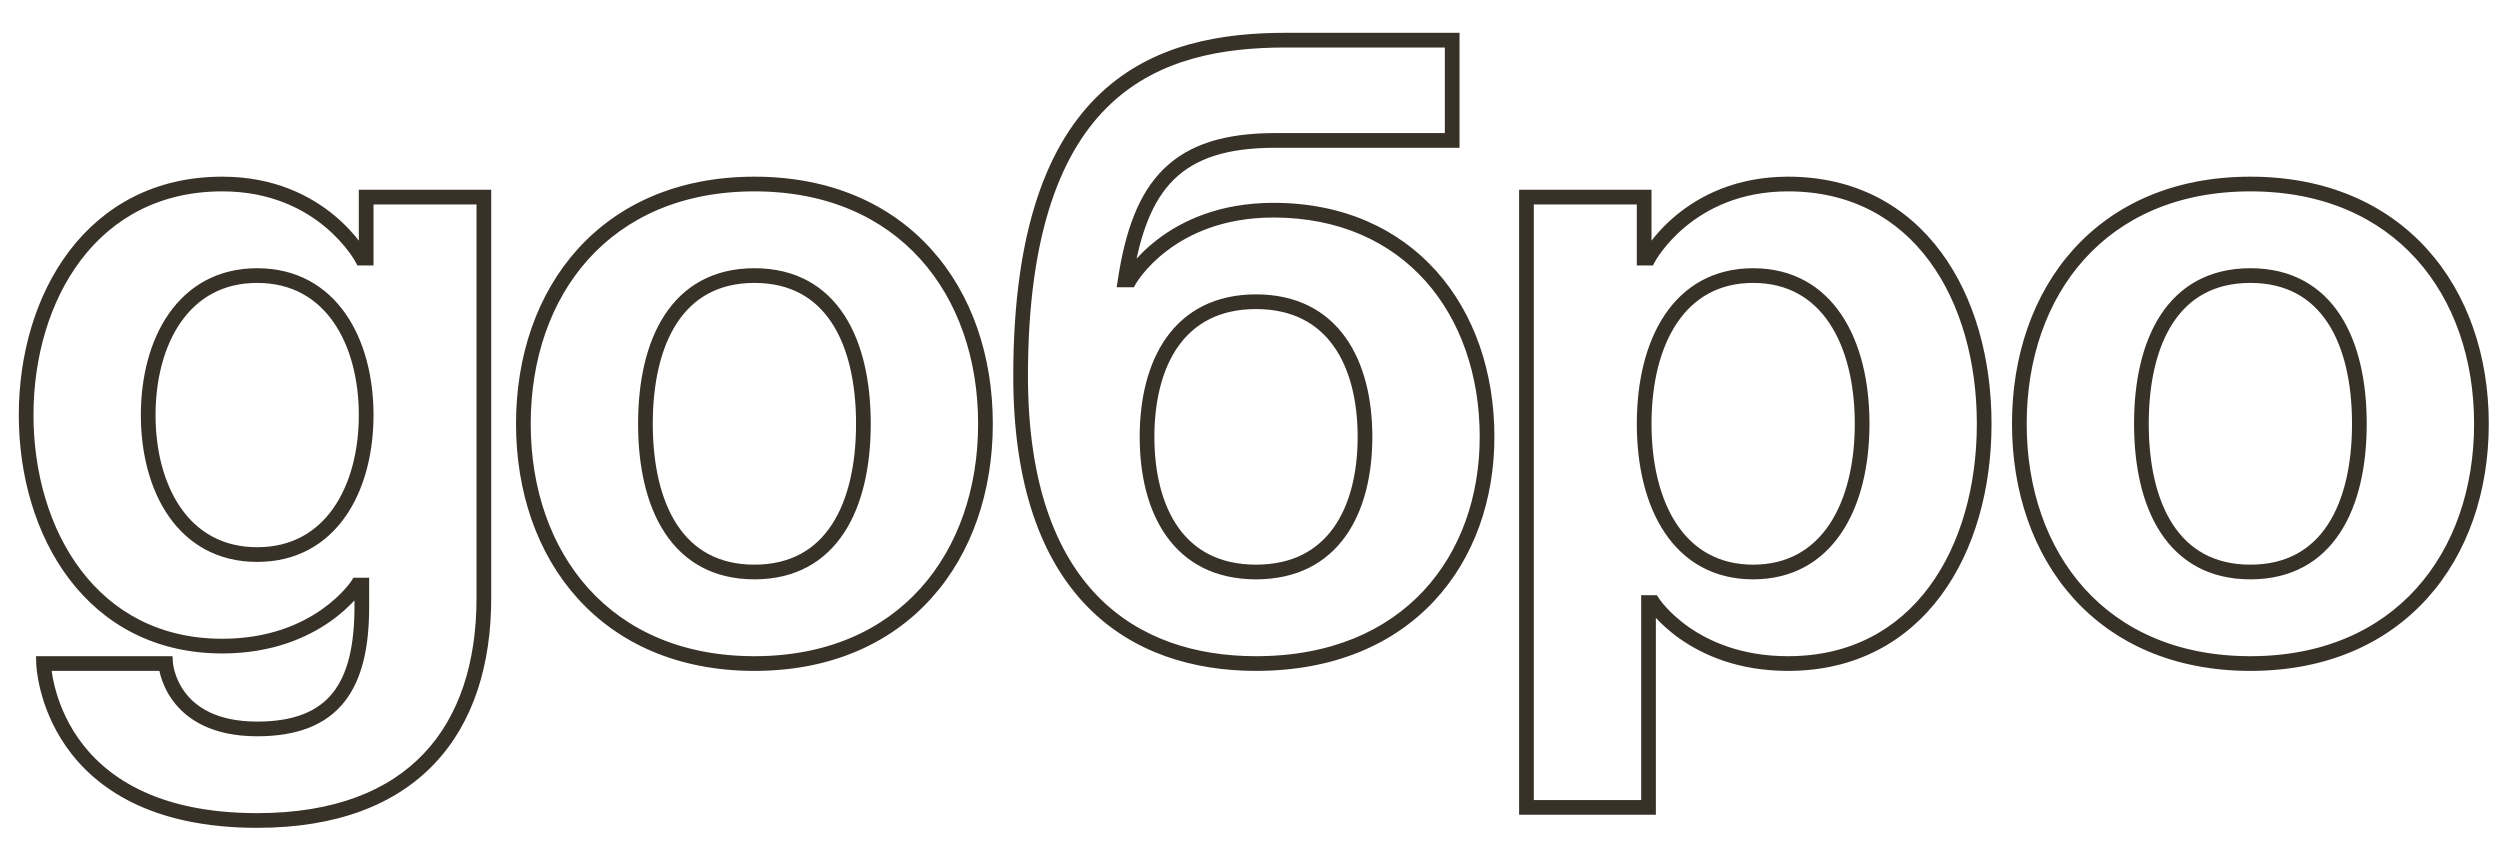 <?xml version="1.0" encoding="UTF-8"?> <svg xmlns="http://www.w3.org/2000/svg" width="319" height="110" viewBox="0 0 319 110" fill="none"><path d="M61.742 25.15H62.679V24.212H61.742V25.15ZM5.56 84.669V83.731H4.596L4.623 84.695L5.56 84.669ZM21.135 84.669L22.071 84.606L22.012 83.731H21.135V84.669ZM46.166 74.656H47.104V73.719H46.166V74.656ZM45.61 74.656V73.719H45.098L44.822 74.149L45.61 74.656ZM46.166 32.938L45.338 33.376L45.602 33.875H46.166V32.938ZM46.723 32.938V33.875H47.66V32.938H46.723ZM46.723 25.15V24.212H45.785V25.15H46.723ZM60.804 25.15V76.325H62.679V25.15H60.804ZM60.804 76.325C60.804 84.511 58.622 91.343 54.107 96.124C49.601 100.894 42.645 103.756 32.816 103.756V105.631C43.013 105.631 50.52 102.652 55.47 97.411C60.411 92.179 62.679 84.826 62.679 76.325H60.804ZM32.816 103.756C19.739 103.756 13.229 98.874 9.946 94.147C8.287 91.758 7.423 89.366 6.974 87.57C6.75 86.674 6.63 85.929 6.567 85.415C6.535 85.157 6.518 84.958 6.508 84.826C6.503 84.76 6.501 84.711 6.499 84.68C6.498 84.665 6.498 84.654 6.498 84.647C6.497 84.644 6.497 84.642 6.497 84.641C6.497 84.641 6.497 84.641 6.497 84.641C6.497 84.641 6.497 84.642 6.497 84.642C6.497 84.642 6.497 84.643 5.56 84.669C4.623 84.695 4.623 84.695 4.623 84.696C4.623 84.697 4.623 84.697 4.623 84.698C4.623 84.7 4.623 84.701 4.623 84.703C4.623 84.707 4.624 84.713 4.624 84.719C4.624 84.732 4.625 84.75 4.626 84.772C4.628 84.817 4.632 84.88 4.638 84.961C4.65 85.123 4.67 85.353 4.706 85.644C4.777 86.224 4.91 87.044 5.155 88.025C5.645 89.984 6.588 92.598 8.406 95.216C12.076 100.501 19.194 105.631 32.816 105.631V103.756ZM5.56 85.606H21.135V83.731H5.56V85.606ZM21.135 84.669C20.2 84.731 20.2 84.732 20.2 84.732C20.2 84.733 20.2 84.733 20.2 84.734C20.2 84.735 20.2 84.736 20.2 84.737C20.2 84.74 20.201 84.743 20.201 84.747C20.201 84.754 20.202 84.764 20.203 84.775C20.205 84.798 20.208 84.828 20.212 84.866C20.221 84.942 20.234 85.047 20.255 85.177C20.298 85.438 20.371 85.801 20.495 86.233C20.744 87.094 21.204 88.244 22.048 89.395C23.769 91.742 26.982 93.95 32.816 93.95V92.075C27.526 92.075 24.898 90.111 23.56 88.286C22.875 87.352 22.5 86.415 22.297 85.712C22.195 85.362 22.138 85.073 22.106 84.877C22.09 84.78 22.081 84.706 22.076 84.659C22.073 84.636 22.072 84.619 22.071 84.61C22.071 84.606 22.07 84.603 22.07 84.603C22.07 84.602 22.07 84.602 22.07 84.603C22.07 84.603 22.07 84.604 22.07 84.604C22.07 84.605 22.071 84.605 22.071 84.605C22.071 84.606 22.071 84.606 21.135 84.669ZM32.816 93.95C37.944 93.95 41.602 92.502 43.938 89.563C46.236 86.672 47.104 82.516 47.104 77.438H45.229C45.229 82.371 44.372 86.003 42.471 88.396C40.607 90.741 37.591 92.075 32.816 92.075V93.95ZM47.104 77.438V74.656H45.229V77.438H47.104ZM46.166 73.719H45.61V75.594H46.166V73.719ZM45.61 74.656C44.822 74.149 44.822 74.149 44.822 74.148C44.822 74.148 44.822 74.148 44.822 74.148C44.823 74.148 44.823 74.147 44.823 74.147C44.823 74.147 44.823 74.147 44.822 74.148C44.822 74.15 44.819 74.153 44.816 74.158C44.809 74.168 44.798 74.185 44.781 74.209C44.748 74.256 44.696 74.33 44.623 74.426C44.478 74.619 44.252 74.901 43.942 75.244C43.321 75.93 42.365 76.855 41.04 77.782C38.398 79.631 34.272 81.506 28.366 81.506V83.381C34.699 83.381 39.194 81.363 42.115 79.318C43.572 78.299 44.632 77.276 45.332 76.502C45.682 76.115 45.943 75.789 46.119 75.556C46.208 75.439 46.274 75.346 46.321 75.279C46.344 75.246 46.362 75.219 46.375 75.199C46.382 75.19 46.387 75.182 46.391 75.176C46.393 75.173 46.394 75.17 46.396 75.168C46.396 75.167 46.397 75.166 46.398 75.165C46.398 75.165 46.398 75.164 46.398 75.164C46.398 75.164 46.399 75.163 45.61 74.656ZM28.366 81.506C20.329 81.506 14.342 78.038 10.34 72.768C6.316 67.471 4.273 60.312 4.273 52.962H2.398C2.398 60.632 4.526 68.213 8.846 73.902C13.187 79.618 19.716 83.381 28.366 83.381V81.506ZM4.273 52.962C4.273 45.613 6.316 38.454 10.34 33.157C14.342 27.887 20.329 24.419 28.366 24.419V22.544C19.716 22.544 13.187 26.307 8.846 32.023C4.526 37.712 2.398 45.293 2.398 52.962H4.273ZM28.366 24.419C34.511 24.419 38.755 26.683 41.466 28.931C42.825 30.059 43.802 31.185 44.436 32.025C44.753 32.444 44.983 32.791 45.132 33.029C45.206 33.147 45.26 33.239 45.294 33.298C45.311 33.328 45.323 33.35 45.331 33.363C45.334 33.37 45.337 33.374 45.338 33.376C45.339 33.377 45.339 33.378 45.339 33.378C45.339 33.378 45.339 33.378 45.339 33.377C45.339 33.377 45.338 33.377 45.338 33.377C45.338 33.377 45.338 33.376 46.166 32.938C46.995 32.499 46.995 32.498 46.995 32.498C46.994 32.498 46.994 32.497 46.994 32.497C46.993 32.496 46.993 32.495 46.992 32.494C46.991 32.491 46.989 32.489 46.988 32.485C46.984 32.478 46.979 32.469 46.973 32.458C46.96 32.435 46.943 32.404 46.92 32.364C46.875 32.285 46.809 32.173 46.721 32.034C46.546 31.754 46.285 31.362 45.933 30.895C45.228 29.962 44.154 28.724 42.663 27.488C39.672 25.007 35.016 22.544 28.366 22.544V24.419ZM46.166 33.875H46.723V32H46.166V33.875ZM47.66 32.938V25.15H45.785V32.938H47.66ZM46.723 26.087H61.742V24.212H46.723V26.087ZM47.66 52.962C47.66 48.158 46.519 43.503 44.084 40.021C41.624 36.503 37.868 34.225 32.816 34.225V36.1C37.221 36.1 40.418 38.049 42.547 41.095C44.702 44.177 45.785 48.422 45.785 52.962H47.66ZM32.816 34.225C27.765 34.225 24.008 36.503 21.549 40.021C19.114 43.503 17.973 48.158 17.973 52.962H19.848C19.848 48.422 20.931 44.177 23.086 41.095C25.215 38.049 28.412 36.1 32.816 36.1V34.225ZM17.973 52.962C17.973 57.767 19.114 62.422 21.549 65.904C24.008 69.422 27.765 71.7 32.816 71.7V69.825C28.412 69.825 25.215 67.876 23.086 64.83C20.931 61.748 19.848 57.503 19.848 52.962H17.973ZM32.816 71.7C37.868 71.7 41.624 69.422 44.084 65.904C46.519 62.422 47.66 57.767 47.66 52.962H45.785C45.785 57.503 44.702 61.748 42.547 64.83C40.418 67.876 37.221 69.825 32.816 69.825V71.7ZM81.42 54.075C81.42 59.401 82.436 64.334 84.813 67.966C87.225 71.652 90.997 73.925 96.264 73.925V72.05C91.63 72.05 88.448 70.096 86.382 66.939C84.281 63.73 83.295 59.207 83.295 54.075H81.42ZM96.264 73.925C101.531 73.925 105.302 71.652 107.714 67.966C110.091 64.334 111.107 59.401 111.107 54.075H109.232C109.232 59.207 108.246 63.73 106.145 66.939C104.08 70.096 100.898 72.05 96.264 72.05V73.925ZM111.107 54.075C111.107 48.749 110.091 43.816 107.714 40.184C105.302 36.498 101.531 34.225 96.264 34.225V36.1C100.898 36.1 104.08 38.054 106.145 41.211C108.246 44.42 109.232 48.943 109.232 54.075H111.107ZM96.264 34.225C90.997 34.225 87.225 36.498 84.813 40.184C82.436 43.816 81.42 48.749 81.42 54.075H83.295C83.295 48.943 84.281 44.42 86.382 41.211C88.448 38.054 91.63 36.1 96.264 36.1V34.225ZM67.72 54.075C67.72 45.809 70.275 38.398 75.085 33.065C79.884 27.745 86.992 24.419 96.264 24.419V22.544C86.512 22.544 78.879 26.059 73.693 31.809C68.519 37.546 65.845 45.431 65.845 54.075H67.72ZM96.264 24.419C105.535 24.419 112.644 27.745 117.442 33.065C122.252 38.398 124.807 45.809 124.807 54.075H126.682C126.682 45.431 124.009 37.546 118.834 31.809C113.648 26.059 106.016 22.544 96.264 22.544V24.419ZM124.807 54.075C124.807 62.342 122.252 69.752 117.442 75.085C112.644 80.405 105.535 83.731 96.264 83.731V85.606C106.016 85.606 113.648 82.091 118.834 76.341C124.009 70.604 126.682 62.718 126.682 54.075H124.807ZM96.264 83.731C86.992 83.731 79.884 80.405 75.085 75.085C70.275 69.752 67.72 62.342 67.72 54.075H65.845C65.845 62.718 68.519 70.604 73.693 76.341C78.879 82.091 86.512 85.606 96.264 85.606V83.731ZM185.299 5.125H186.236V4.187H185.299V5.125ZM185.299 17.919V18.856H186.236V17.919H185.299ZM143.58 35.719L142.653 35.576L142.486 36.656H143.58V35.719ZM144.136 35.719V36.656H144.684L144.953 36.178L144.136 35.719ZM145.424 55.744C145.424 60.53 146.446 65.057 148.838 68.414C151.261 71.816 155.029 73.925 160.267 73.925V72.05C155.604 72.05 152.419 70.209 150.365 67.326C148.278 64.397 147.299 60.303 147.299 55.744H145.424ZM160.267 73.925C165.505 73.925 169.273 71.816 171.697 68.414C174.088 65.057 175.111 60.53 175.111 55.744H173.236C173.236 60.303 172.256 64.397 170.17 67.326C168.116 70.209 164.93 72.05 160.267 72.05V73.925ZM175.111 55.744C175.111 50.958 174.088 46.431 171.697 43.074C169.273 39.671 165.505 37.562 160.267 37.562V39.438C164.93 39.438 168.116 41.278 170.17 44.161C172.256 47.09 173.236 51.185 173.236 55.744H175.111ZM160.267 37.562C155.029 37.562 151.261 39.671 148.838 43.074C146.446 46.431 145.424 50.958 145.424 55.744H147.299C147.299 51.185 148.278 47.09 150.365 44.161C152.419 41.278 155.604 39.438 160.267 39.438V37.562ZM160.267 83.731C152.653 83.731 145.416 81.558 140.079 76.088C134.741 70.616 131.167 61.707 131.167 47.956H129.292C129.292 62.018 132.95 71.465 138.737 77.397C144.525 83.329 152.307 85.606 160.267 85.606V83.731ZM131.167 47.956C131.167 29.448 135.561 19.046 141.732 13.248C147.91 7.445 156.066 6.062 164.05 6.062V4.187C155.902 4.187 147.149 5.587 140.449 11.882C133.743 18.182 129.292 29.195 129.292 47.956H131.167ZM164.05 6.062H185.299V4.187H164.05V6.062ZM184.361 5.125V17.919H186.236V5.125H184.361ZM185.299 16.981H162.715V18.856H185.299V16.981ZM162.715 16.981C156.301 16.981 151.706 18.401 148.486 21.561C145.291 24.696 143.609 29.393 142.653 35.576L144.506 35.862C145.442 29.806 147.042 25.604 149.799 22.899C152.531 20.218 156.557 18.856 162.715 18.856V16.981ZM143.58 36.656H144.136V34.781H143.58V36.656ZM144.136 35.719C144.953 36.178 144.953 36.179 144.953 36.179C144.953 36.179 144.952 36.18 144.952 36.18C144.952 36.18 144.952 36.18 144.952 36.18C144.952 36.181 144.952 36.18 144.953 36.179C144.954 36.177 144.956 36.173 144.959 36.168C144.966 36.156 144.978 36.136 144.995 36.108C145.029 36.054 145.082 35.969 145.156 35.858C145.305 35.636 145.535 35.312 145.854 34.919C146.493 34.133 147.484 33.075 148.876 32.014C151.65 29.901 156.043 27.756 162.492 27.756V25.881C155.591 25.881 150.806 28.187 147.74 30.523C146.211 31.687 145.116 32.855 144.399 33.737C144.041 34.178 143.776 34.55 143.598 34.815C143.509 34.947 143.442 35.054 143.396 35.129C143.373 35.167 143.355 35.197 143.342 35.219C143.336 35.23 143.331 35.239 143.327 35.245C143.325 35.249 143.323 35.252 143.322 35.254C143.321 35.255 143.321 35.256 143.32 35.257C143.32 35.257 143.32 35.258 143.319 35.258C143.319 35.259 143.319 35.259 144.136 35.719ZM162.492 27.756C170.866 27.756 177.419 30.854 181.888 35.857C186.368 40.871 188.811 47.868 188.811 55.744H190.686C190.686 47.489 188.123 40.022 183.286 34.608C178.437 29.18 171.362 25.881 162.492 25.881V27.756ZM188.811 55.744C188.811 63.334 186.372 70.324 181.624 75.407C176.885 80.479 169.775 83.731 160.267 83.731V85.606C170.228 85.606 177.858 82.184 182.994 76.687C188.118 71.201 190.686 63.728 190.686 55.744H188.811ZM194.776 103.025H193.839V103.963H194.776V103.025ZM194.776 25.15V24.212H193.839V25.15H194.776ZM209.795 25.15H210.733V24.212H209.795V25.15ZM209.795 32.938H208.858V33.875H209.795V32.938ZM210.351 32.938V33.875H210.916L211.18 33.376L210.351 32.938ZM210.908 76.881L211.696 76.374L211.42 75.944H210.908V76.881ZM210.351 76.881V75.944H209.414V76.881H210.351ZM210.351 103.025V103.963H211.289V103.025H210.351ZM195.714 103.025V25.15H193.839V103.025H195.714ZM194.776 26.087H209.795V24.212H194.776V26.087ZM208.858 25.15V32.938H210.733V25.15H208.858ZM209.795 33.875H210.351V32H209.795V33.875ZM210.351 32.938C211.18 33.376 211.18 33.377 211.18 33.377C211.18 33.377 211.179 33.377 211.179 33.377C211.179 33.378 211.179 33.378 211.179 33.378C211.179 33.378 211.179 33.377 211.18 33.376C211.181 33.374 211.184 33.37 211.187 33.363C211.195 33.35 211.207 33.328 211.224 33.298C211.258 33.239 211.312 33.147 211.386 33.029C211.535 32.791 211.765 32.444 212.082 32.025C212.716 31.185 213.692 30.059 215.052 28.931C217.763 26.683 222.007 24.419 228.151 24.419V22.544C221.502 22.544 216.846 25.007 213.855 27.488C212.364 28.724 211.29 29.962 210.585 30.895C210.233 31.362 209.972 31.754 209.797 32.034C209.709 32.173 209.643 32.285 209.598 32.364C209.575 32.404 209.558 32.435 209.545 32.458C209.539 32.469 209.534 32.478 209.53 32.485C209.528 32.489 209.527 32.491 209.526 32.494C209.525 32.495 209.525 32.496 209.524 32.497C209.524 32.497 209.524 32.498 209.523 32.498C209.523 32.498 209.523 32.499 210.351 32.938ZM228.151 24.419C236.187 24.419 242.17 27.884 246.172 33.287C250.195 38.719 252.245 46.157 252.245 54.075H254.12C254.12 45.862 251.998 38.003 247.678 32.171C243.336 26.309 236.803 22.544 228.151 22.544V24.419ZM252.245 54.075C252.245 61.993 250.195 69.431 246.172 74.863C242.17 80.266 236.187 83.731 228.151 83.731V85.606C236.803 85.606 243.336 81.841 247.678 75.979C251.998 70.147 254.12 62.288 254.12 54.075H252.245ZM228.151 83.731C222.246 83.731 218.12 81.856 215.478 80.007C214.153 79.08 213.197 78.155 212.576 77.469C212.266 77.126 212.04 76.844 211.895 76.651C211.822 76.555 211.77 76.481 211.737 76.433C211.72 76.41 211.709 76.393 211.702 76.383C211.699 76.378 211.696 76.374 211.696 76.373C211.695 76.372 211.695 76.372 211.695 76.372C211.695 76.372 211.695 76.373 211.695 76.373C211.696 76.373 211.696 76.373 211.696 76.374C211.696 76.374 211.696 76.374 210.908 76.881C210.119 77.388 210.119 77.389 210.12 77.389C210.12 77.389 210.12 77.39 210.12 77.39C210.121 77.391 210.122 77.392 210.122 77.393C210.124 77.395 210.125 77.398 210.127 77.401C210.131 77.407 210.136 77.415 210.143 77.424C210.156 77.444 210.174 77.471 210.197 77.504C210.244 77.571 210.311 77.664 210.399 77.781C210.575 78.014 210.836 78.34 211.186 78.727C211.886 79.501 212.946 80.523 214.403 81.543C217.324 83.588 221.819 85.606 228.151 85.606V83.731ZM210.908 75.944H210.351V77.819H210.908V75.944ZM209.414 76.881V103.025H211.289V76.881H209.414ZM210.351 102.088H194.776V103.963H210.351V102.088ZM208.858 54.075C208.858 59.418 209.992 64.349 212.424 67.975C214.884 71.643 218.646 73.925 223.701 73.925V72.05C219.301 72.05 216.11 70.105 213.981 66.931C211.824 63.715 210.733 59.19 210.733 54.075H208.858ZM223.701 73.925C228.757 73.925 232.519 71.643 234.979 67.975C237.411 64.349 238.545 59.418 238.545 54.075H236.67C236.67 59.19 235.579 63.715 233.422 66.931C231.293 70.105 228.102 72.05 223.701 72.05V73.925ZM238.545 54.075C238.545 48.732 237.411 43.801 234.979 40.175C232.519 36.507 228.757 34.225 223.701 34.225V36.1C228.102 36.1 231.293 38.045 233.422 41.219C235.579 44.435 236.67 48.96 236.67 54.075H238.545ZM223.701 34.225C218.646 34.225 214.884 36.507 212.424 40.175C209.992 43.801 208.858 48.732 208.858 54.075H210.733C210.733 48.96 211.824 44.435 213.981 41.219C216.11 38.045 219.301 36.1 223.701 36.1V34.225ZM272.305 54.075C272.305 59.401 273.321 64.334 275.698 67.966C278.11 71.652 281.882 73.925 287.149 73.925V72.05C282.515 72.05 279.333 70.096 277.267 66.939C275.166 63.73 274.18 59.207 274.18 54.075H272.305ZM287.149 73.925C292.416 73.925 296.187 71.652 298.599 67.966C300.976 64.334 301.993 59.401 301.993 54.075H300.118C300.118 59.207 299.131 63.73 297.03 66.939C294.965 70.096 291.783 72.05 287.149 72.05V73.925ZM301.993 54.075C301.993 48.749 300.976 43.816 298.599 40.184C296.187 36.498 292.416 34.225 287.149 34.225V36.1C291.783 36.1 294.965 38.054 297.03 41.211C299.131 44.42 300.118 48.943 300.118 54.075H301.993ZM287.149 34.225C281.882 34.225 278.11 36.498 275.698 40.184C273.321 43.816 272.305 48.749 272.305 54.075H274.18C274.18 48.943 275.166 44.42 277.267 41.211C279.333 38.054 282.515 36.1 287.149 36.1V34.225ZM258.605 54.075C258.605 45.809 261.16 38.398 265.97 33.065C270.769 27.745 277.877 24.419 287.149 24.419V22.544C277.397 22.544 269.764 26.059 264.578 31.809C259.404 37.546 256.73 45.431 256.73 54.075H258.605ZM287.149 24.419C296.42 24.419 303.529 27.745 308.327 33.065C313.137 38.398 315.693 45.809 315.693 54.075H317.568C317.568 45.431 314.894 37.546 309.719 31.809C304.533 26.059 296.901 22.544 287.149 22.544V24.419ZM315.693 54.075C315.693 62.342 313.137 69.752 308.327 75.085C303.529 80.405 296.42 83.731 287.149 83.731V85.606C296.901 85.606 304.533 82.091 309.719 76.341C314.894 70.604 317.568 62.718 317.568 54.075H315.693ZM287.149 83.731C277.877 83.731 270.769 80.405 265.97 75.085C261.16 69.752 258.605 62.342 258.605 54.075H256.73C256.73 62.718 259.404 70.604 264.578 76.341C269.764 82.091 277.397 85.606 287.149 85.606V83.731Z" fill="#373128"></path></svg> 